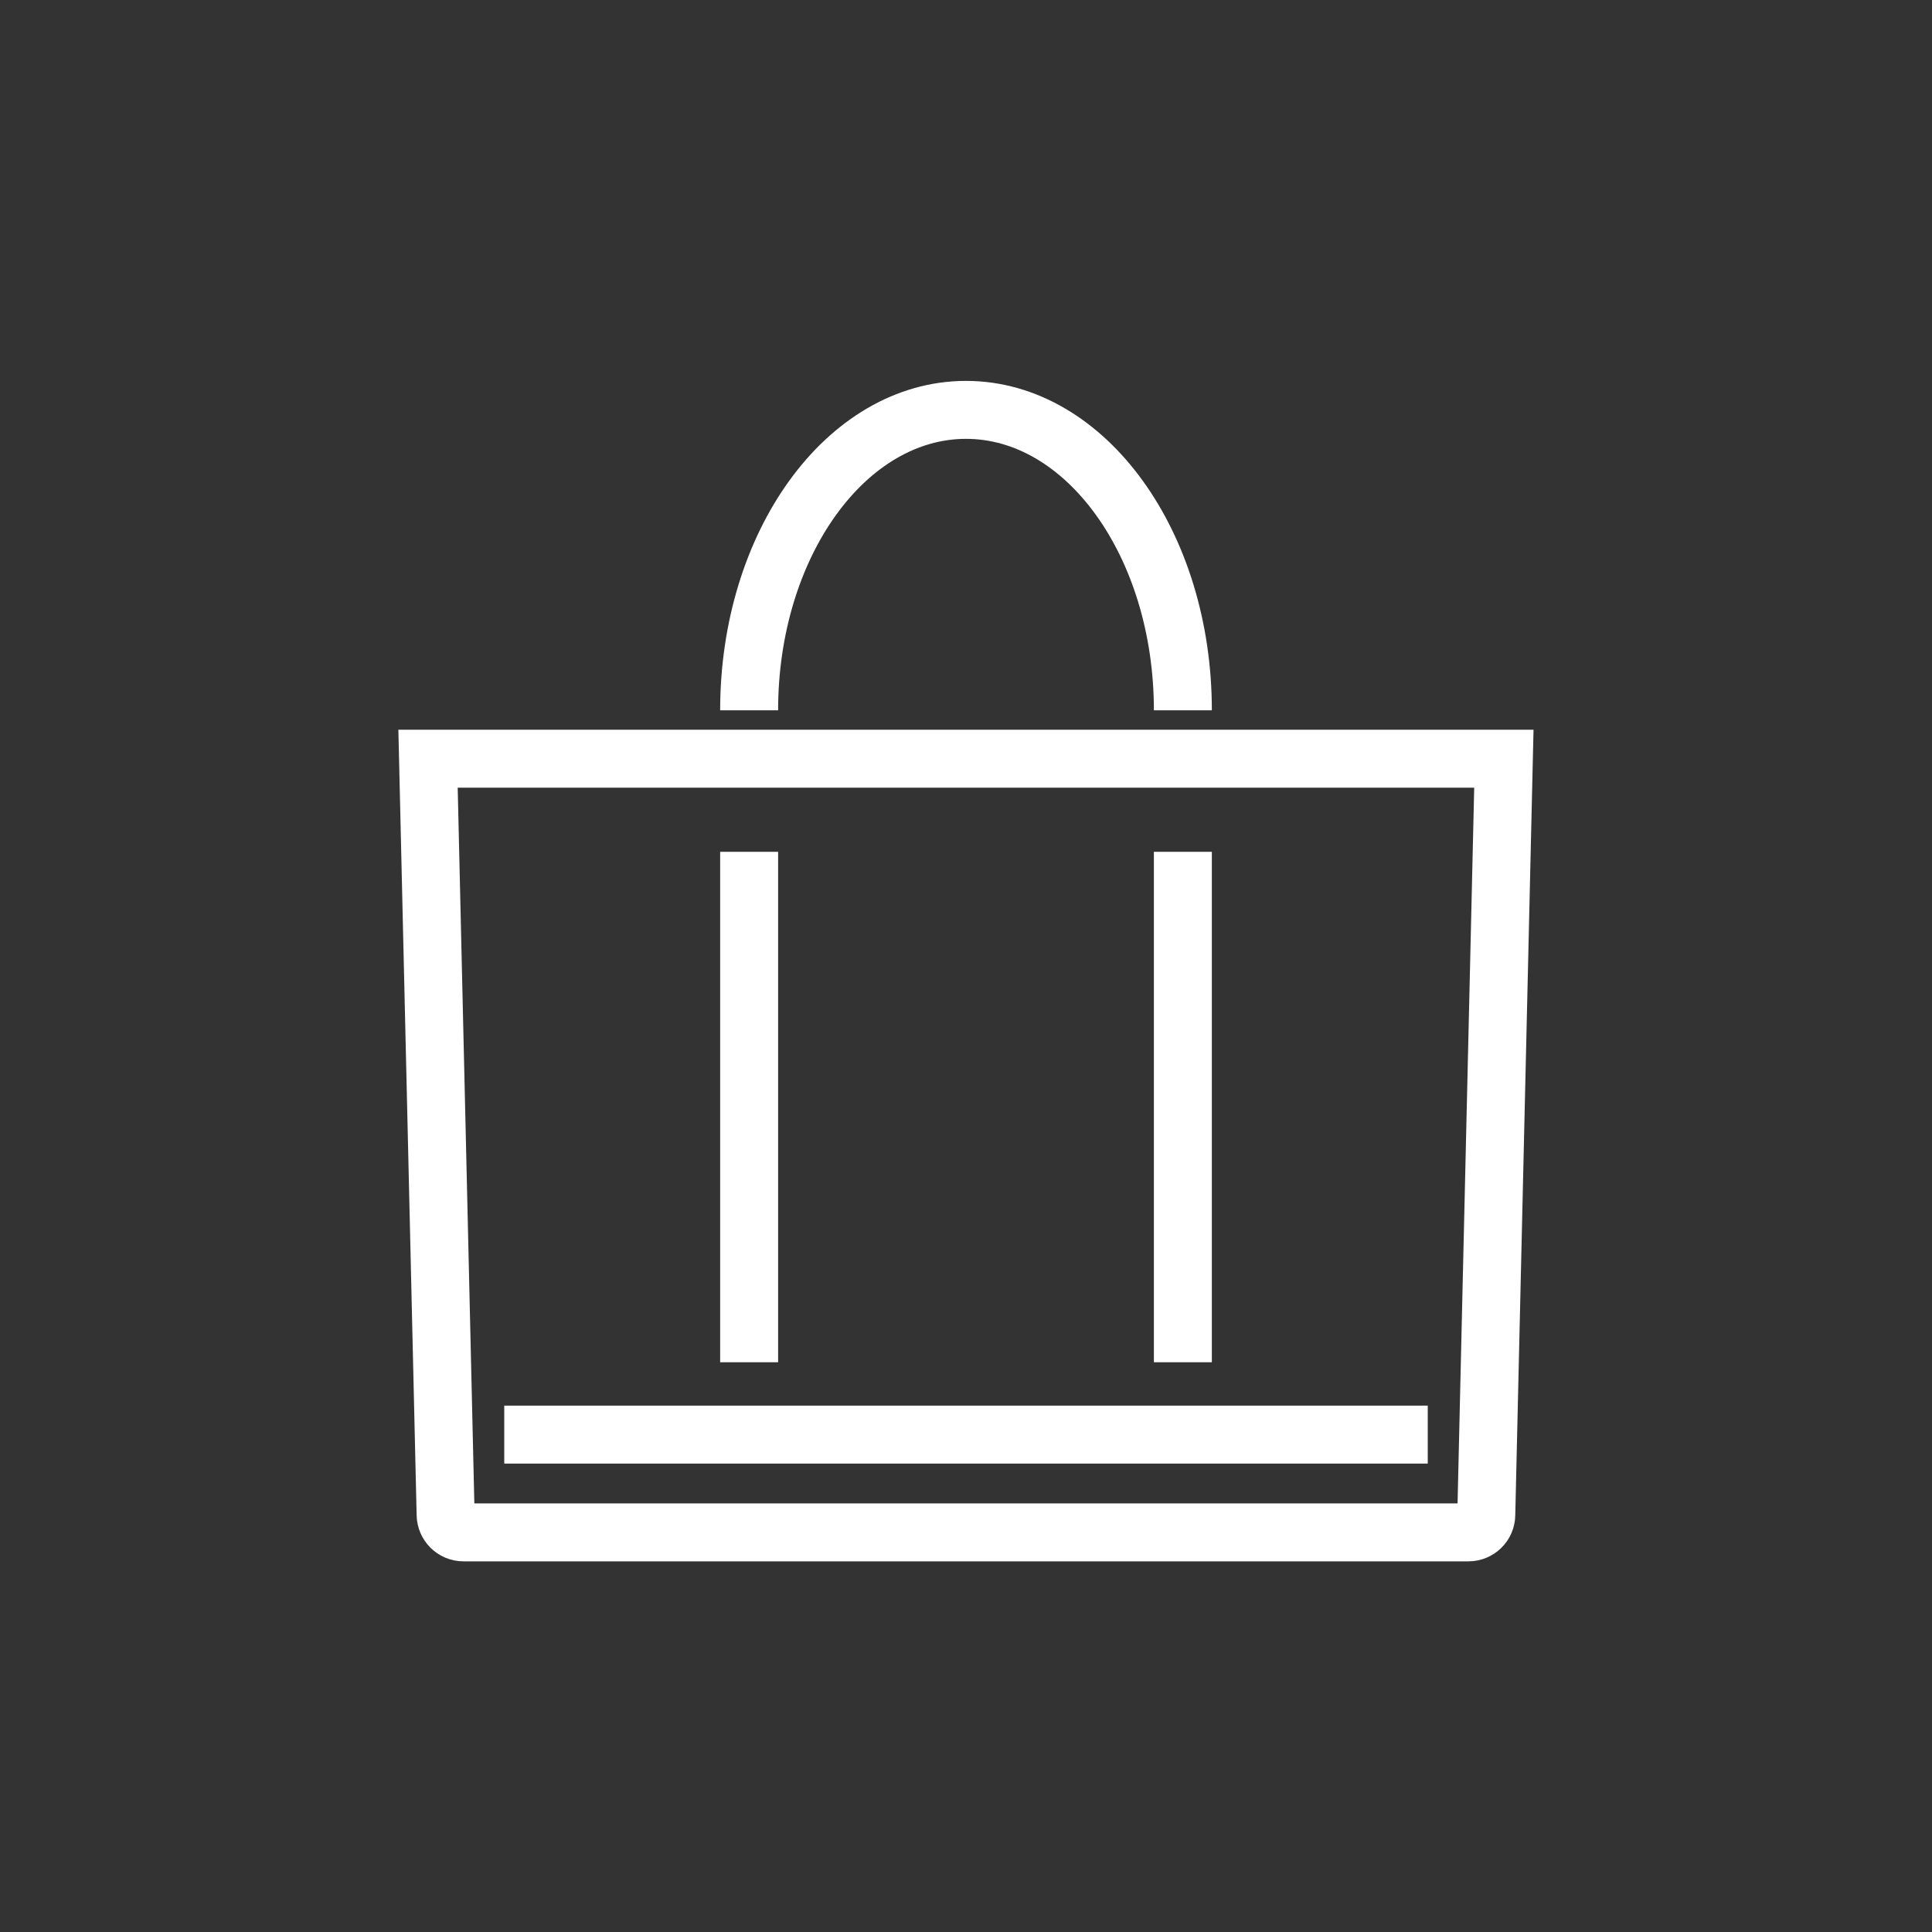 <?xml version="1.0" encoding="UTF-8"?><svg id="_レイヤー_1" xmlns="http://www.w3.org/2000/svg" viewBox="0 0 200 200"><rect x="0" y="0" width="200" height="200" fill="#333333" stroke="none"/><defs><style>.cls-1{fill:none;stroke:#fff;stroke-miterlimit:10;stroke-width:6px;}</style></defs><path class="cls-1" d="M152.02,158.63H47.98c-1.01,0-1.83-.81-1.85-1.82l-1.82-78.27h111.37l-1.82,78.27c-.01,1.01-.84,1.82-1.85,1.82Z"/><line class="cls-1" x1="52.2" y1="148.51" x2="147.8" y2="148.51"/><line class="cls-1" x1="77.55" y1="88.18" x2="77.55" y2="141.02"/><line class="cls-1" x1="122.45" y1="88.18" x2="122.45" y2="141.02"/><path class="cls-1" d="M77.55,73.53c0-17.18,10.05-31.1,22.45-31.1s22.45,13.92,22.45,31.1"/></svg>